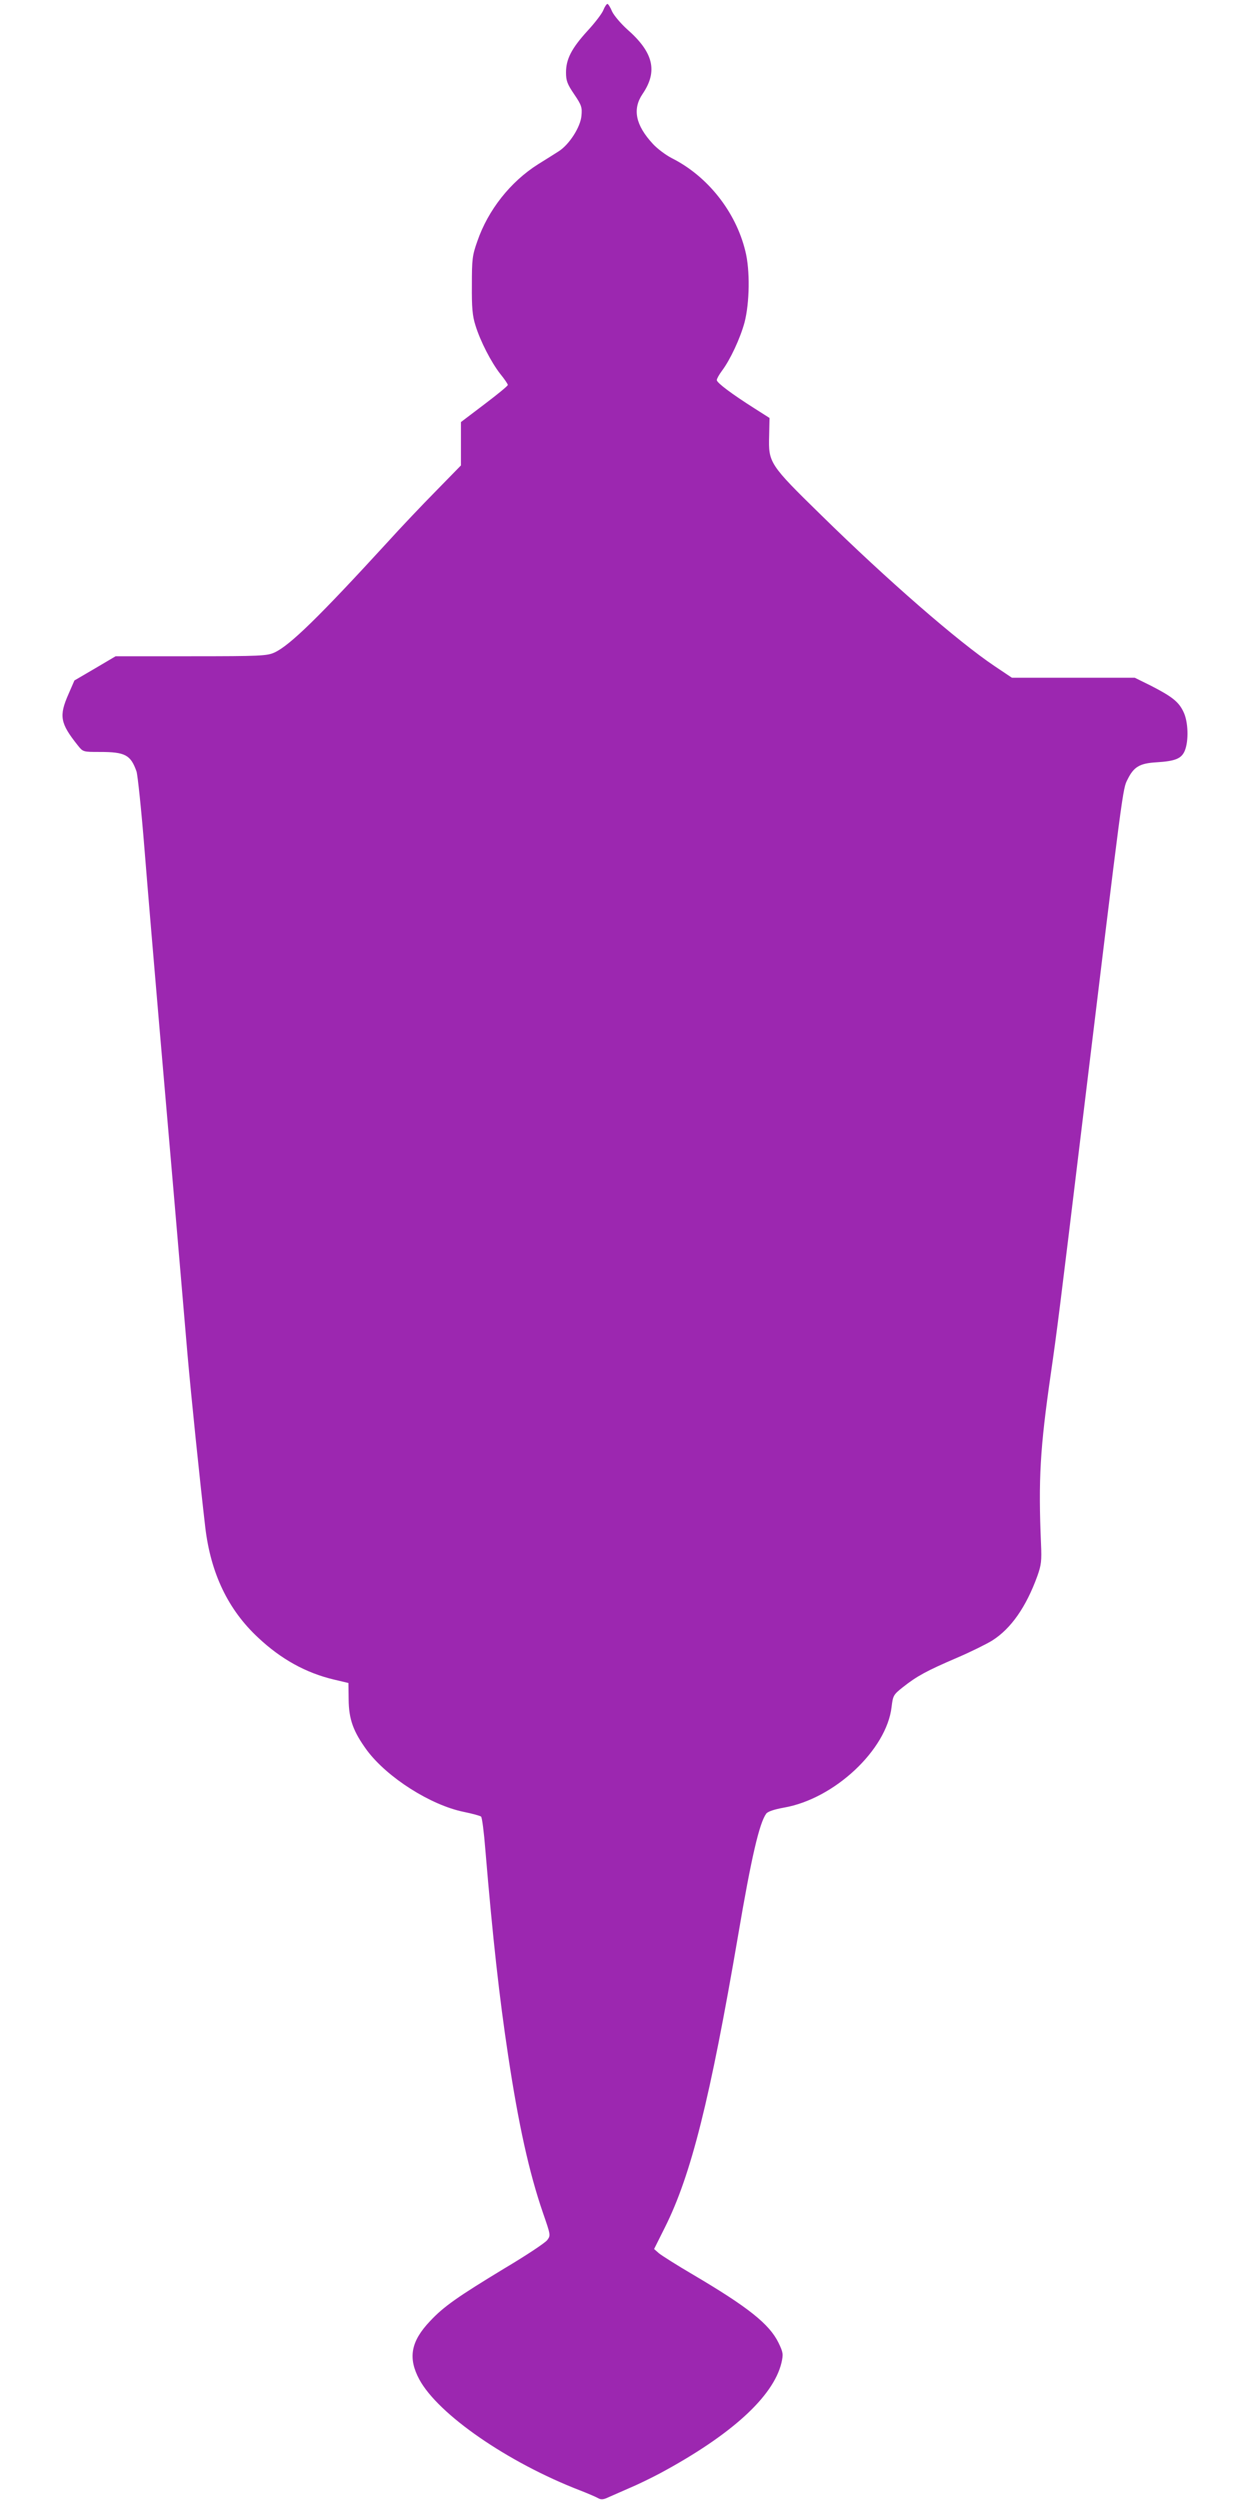 <?xml version="1.0" standalone="no"?>
<!DOCTYPE svg PUBLIC "-//W3C//DTD SVG 20010904//EN"
 "http://www.w3.org/TR/2001/REC-SVG-20010904/DTD/svg10.dtd">
<svg version="1.0" xmlns="http://www.w3.org/2000/svg"
 width="640pt" height="1280pt" viewBox="0 0 640 1280"
 preserveAspectRatio="xMidYMid meet">
<g transform="translate(0,1280) scale(0.1,-0.1)"
fill="#9c27b0" stroke="none">
<path d="M3089 12748 c-7 -18 -44 -66 -81 -106 -82 -90 -110 -145 -110 -213 0
-42 6 -59 42 -112 38 -56 41 -67 37 -110 -5 -58 -63 -148 -117 -182 -19 -12
-66 -42 -105 -66 -141 -89 -256 -234 -311 -394 -26 -73 -28 -93 -28 -225 -1
-114 3 -158 18 -205 25 -82 81 -190 127 -249 22 -27 39 -52 39 -57 0 -5 -54
-49 -120 -99 l-120 -91 0 -111 0 -111 -128 -131 c-71 -72 -182 -189 -247 -261
-351 -383 -501 -530 -580 -566 -37 -17 -73 -19 -426 -19 l-387 0 -105 -62
-106 -62 -30 -69 c-50 -113 -43 -150 47 -263 27 -34 27 -34 113 -34 130 0 158
-15 188 -100 6 -19 25 -199 41 -400 16 -201 50 -603 75 -895 44 -509 102
-1182 145 -1690 19 -216 62 -635 91 -885 28 -236 117 -422 271 -565 117 -110
244 -180 386 -214 l76 -18 1 -84 c1 -103 24 -165 94 -261 104 -139 325 -280
496 -315 44 -9 84 -20 88 -24 5 -3 15 -80 22 -170 38 -455 72 -758 116 -1049
53 -354 108 -604 179 -810 39 -113 40 -115 22 -139 -10 -14 -108 -79 -219
-145 -239 -145 -311 -195 -381 -270 -99 -104 -114 -189 -55 -299 97 -179 453
-425 823 -568 41 -16 83 -34 93 -40 14 -8 27 -7 50 4 18 8 66 29 107 47 41 17
113 52 160 77 364 196 579 392 621 565 10 45 9 53 -15 103 -47 96 -155 182
-438 349 -82 48 -159 97 -174 109 l-25 22 55 110 c135 269 232 659 375 1495
68 401 109 576 144 624 8 11 41 22 91 31 258 45 526 296 551 516 7 57 9 62 57
100 73 58 124 85 275 150 75 32 157 73 184 90 96 61 173 172 230 329 20 56 23
78 19 165 -14 331 -5 489 50 870 32 222 44 316 160 1275 212 1749 208 1720
233 1769 32 65 62 83 149 88 96 6 127 19 144 59 21 51 18 150 -7 200 -24 51
-59 78 -166 133 l-83 41 -314 0 -315 0 -88 59 c-188 126 -550 441 -889 774
-265 259 -270 268 -266 405 l2 92 -77 49 c-115 73 -193 131 -193 145 0 7 12
28 26 47 43 57 94 167 116 248 26 100 29 268 4 366 -49 201 -193 383 -376 475
-31 16 -74 48 -97 73 -89 96 -106 178 -53 256 79 116 56 213 -79 331 -32 29
-67 70 -77 91 -9 22 -20 39 -24 39 -4 0 -14 -14 -21 -32z"/>
</g>
</svg>

